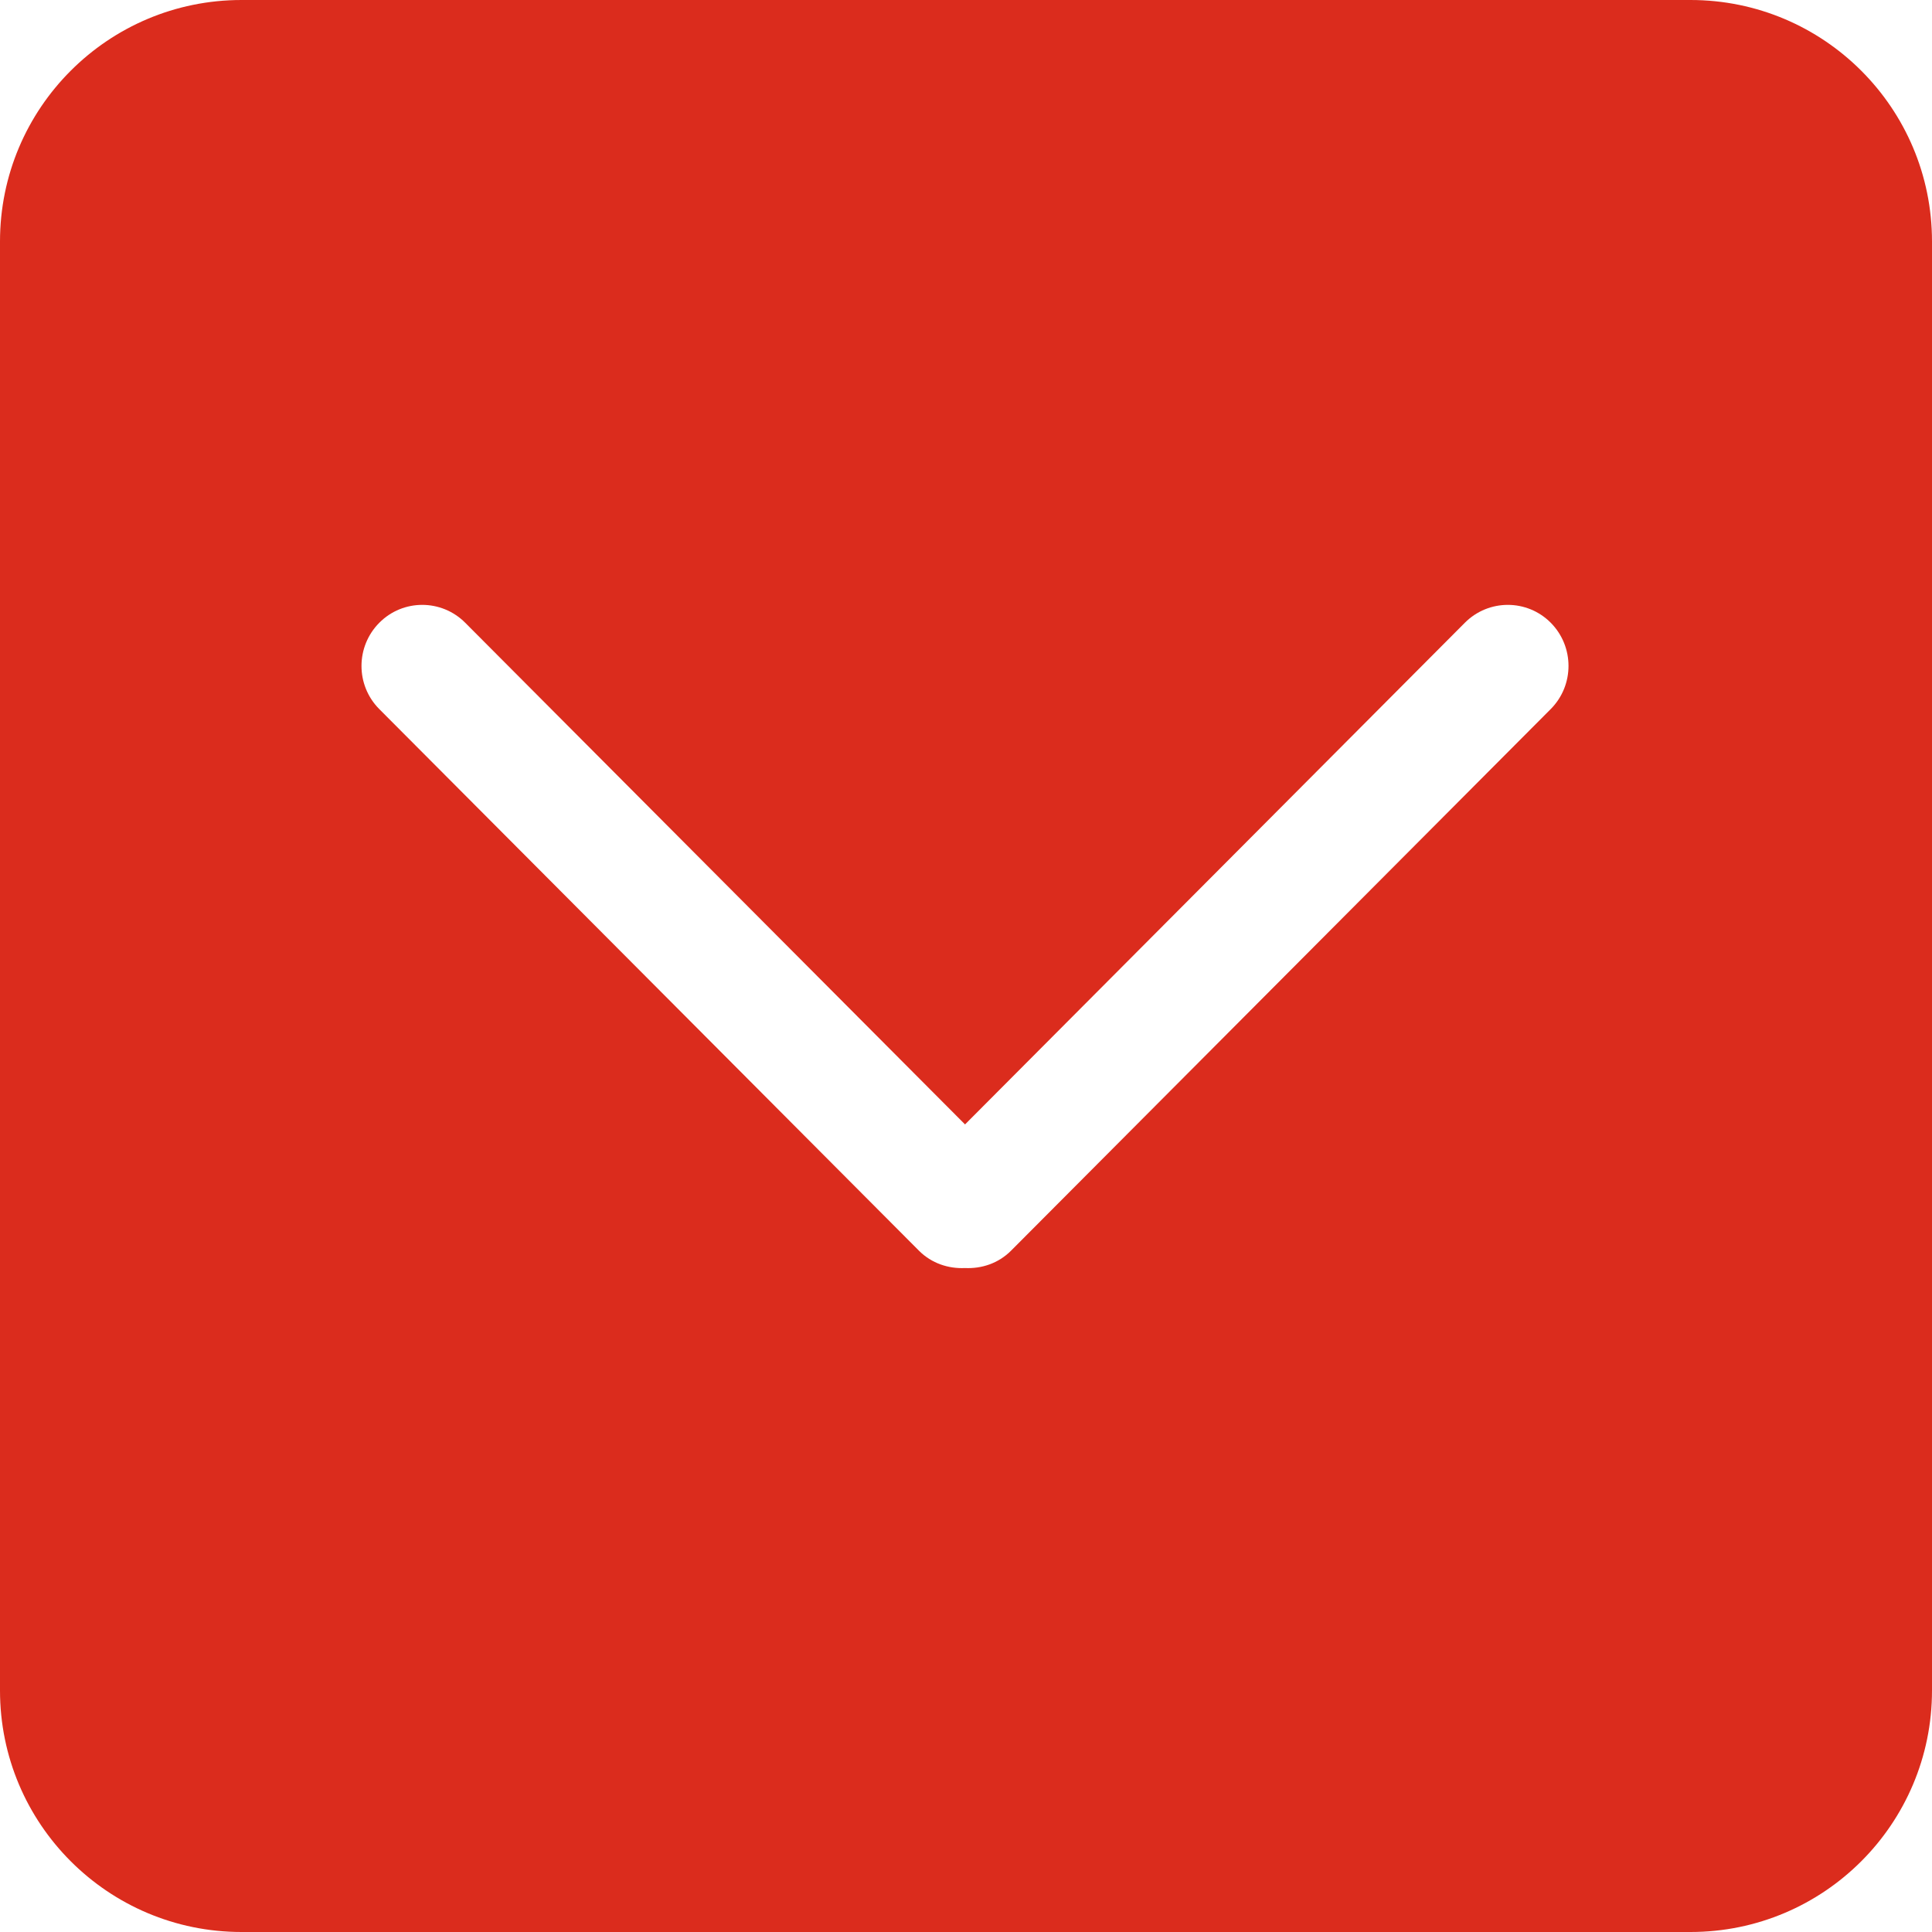 <?xml version="1.0" encoding="UTF-8"?>
<svg xmlns="http://www.w3.org/2000/svg" width="24" height="24" viewBox="0 0 24 24" fill="none">
  <g clip-path="url(#clip0_4171_207)">
    <path d="M3 24L21 24C22.657 24 24 22.657 24 21L24 3C24 1.343 22.657 -1.17431e-07 21 -2.62268e-07L3 -1.83588e-06C1.343 -1.98072e-06 1.98072e-06 1.343 1.83588e-06 3L2.62268e-07 21C1.17431e-07 22.657 1.343 24 3 24ZM4.712 7.736C5.006 7.44 5.484 7.44 5.779 7.736L11.988 13.968L18.197 7.736C18.492 7.44 18.97 7.44 19.264 7.736C19.558 8.033 19.558 8.512 19.264 8.808L12.559 15.537C12.402 15.694 12.194 15.762 11.987 15.752C11.782 15.762 11.573 15.694 11.416 15.537L4.711 8.808C4.417 8.512 4.417 8.033 4.712 7.736Z" fill="#DB2C1D"></path>
  </g>
  <defs>
    <clipPath id="clip0_4171_207">
      <rect width="24" height="24" fill="white" transform="translate(24 24) rotate(-180)"></rect>
    </clipPath>
  </defs>
</svg>
